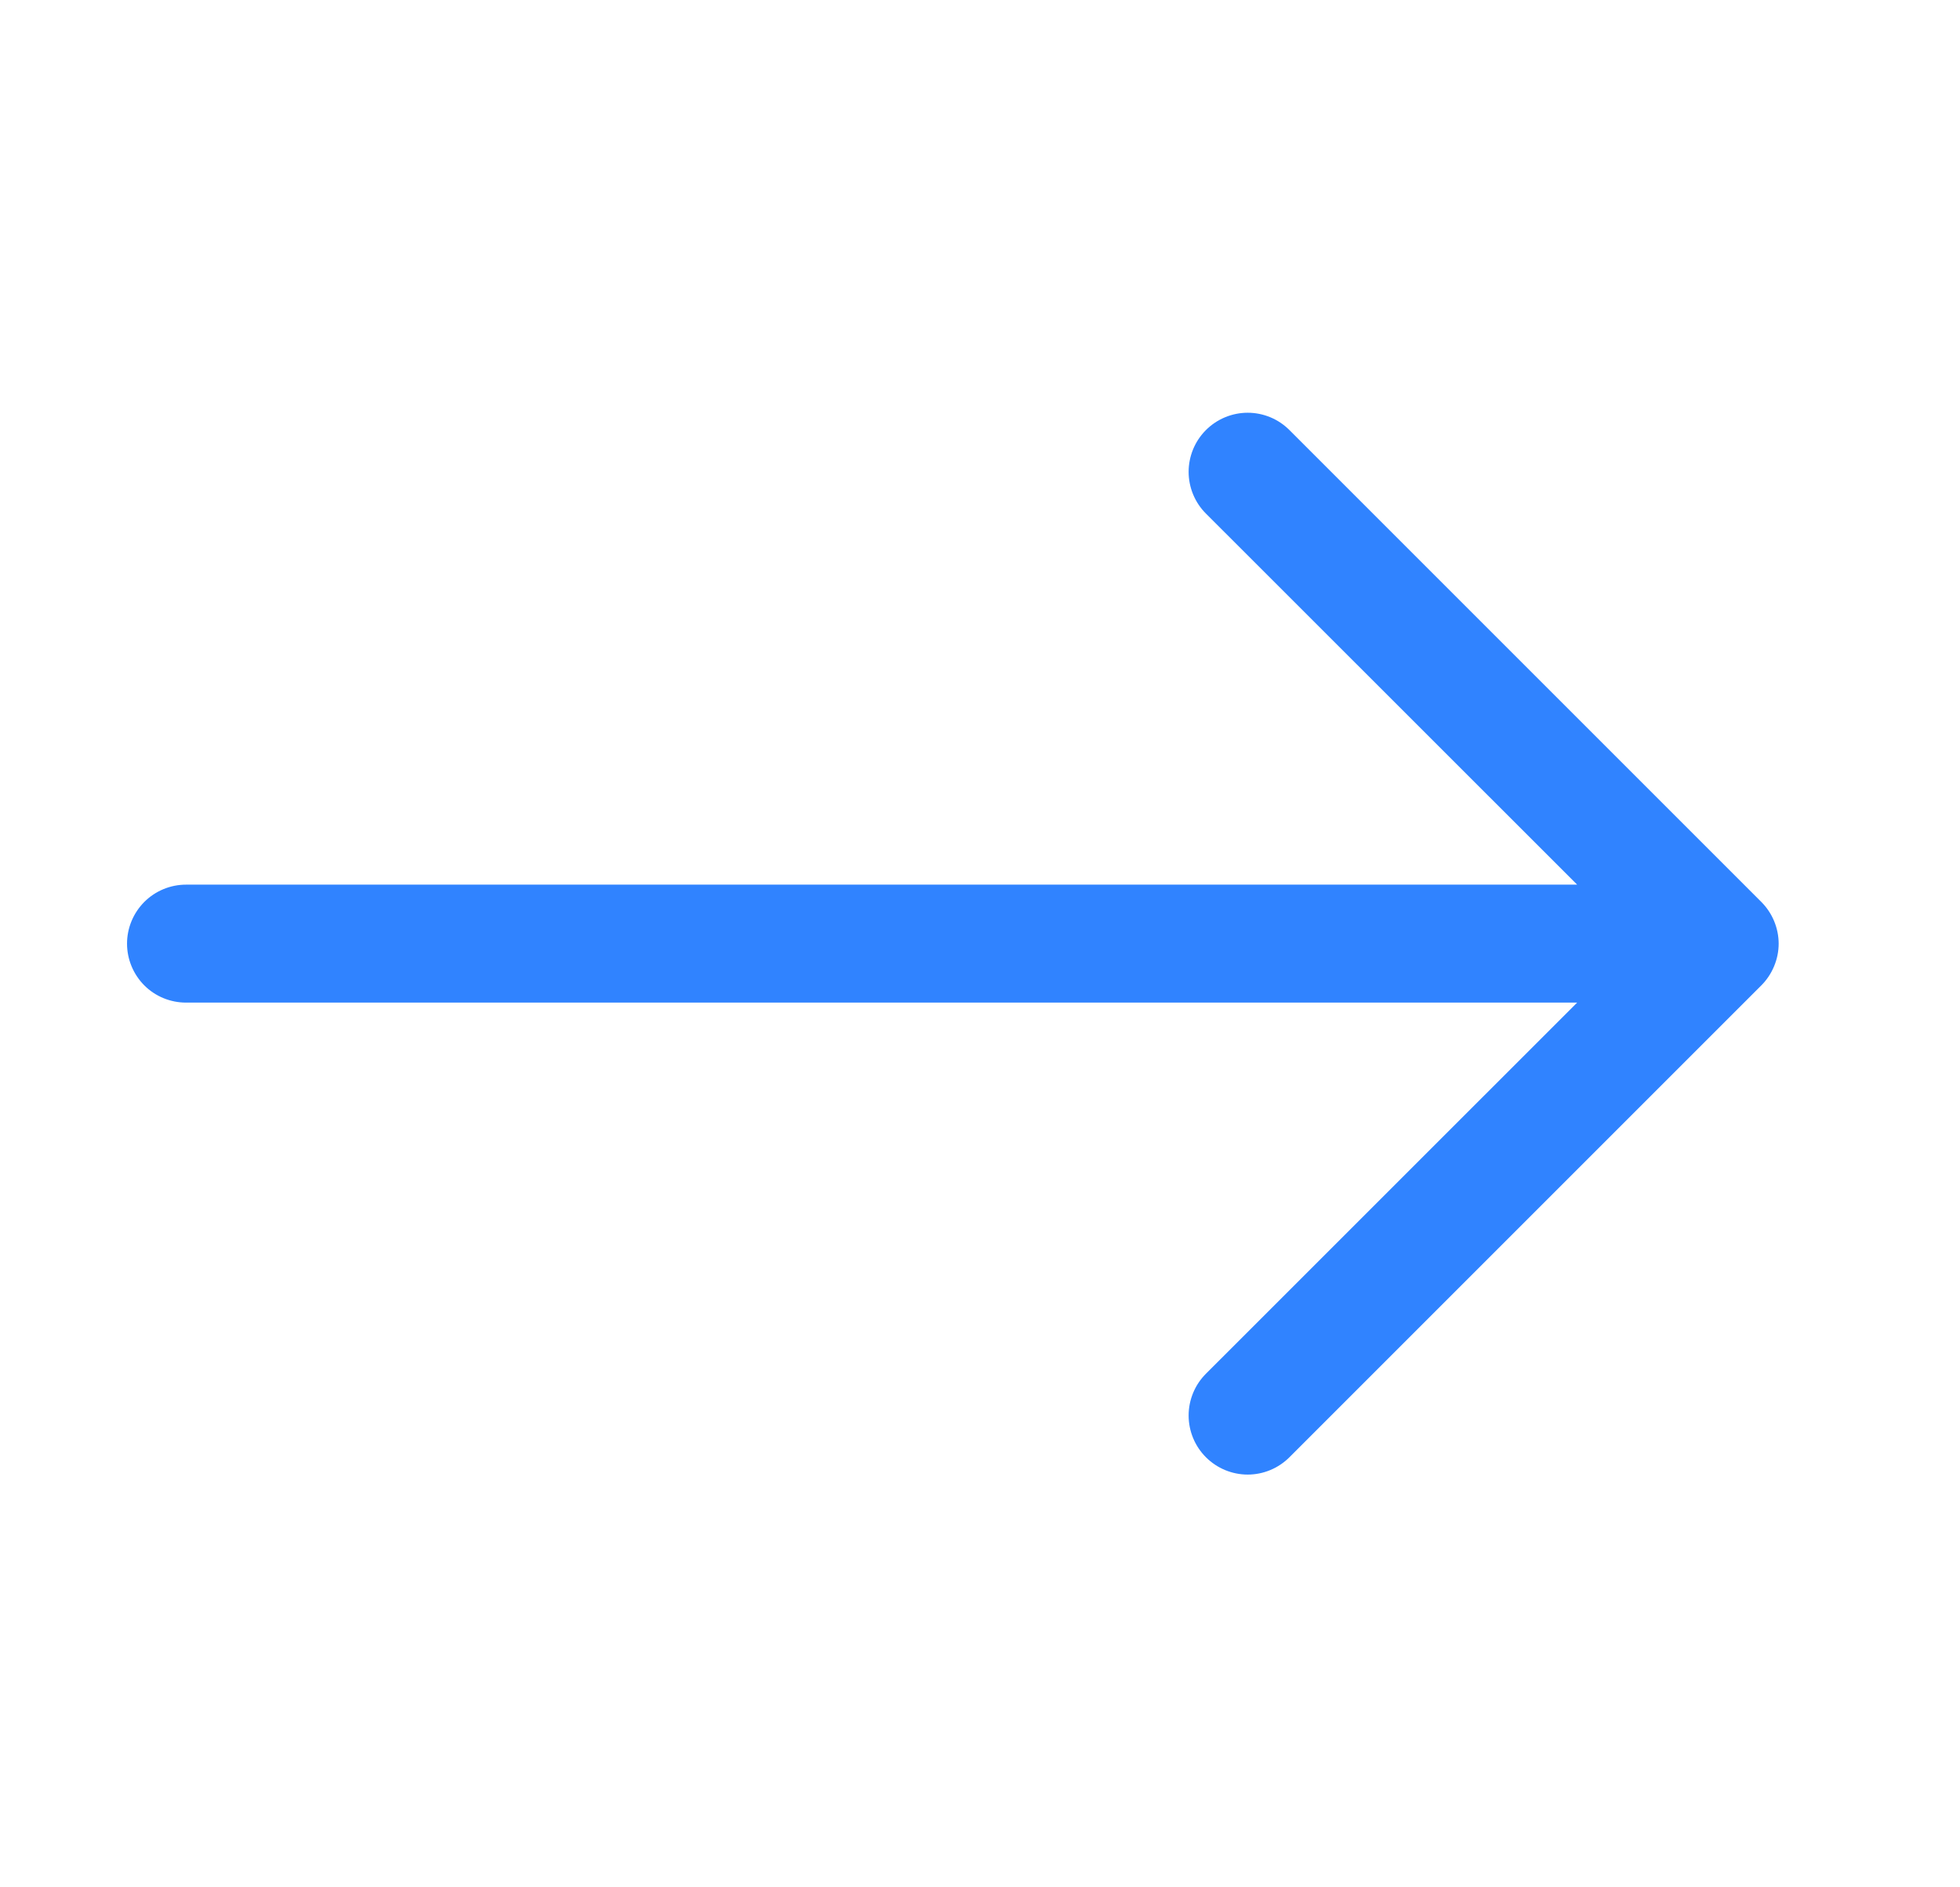 <svg xmlns="http://www.w3.org/2000/svg" width="27" height="26" viewBox="0 0 27 26" fill="none"><path fill-rule="evenodd" clip-rule="evenodd" d="M1.75 13C1.75 13.215 1.836 13.422 1.988 13.575C2.14 13.727 2.347 13.812 2.563 13.812H21.726L16.612 18.925C16.46 19.077 16.374 19.284 16.374 19.5C16.374 19.716 16.46 19.923 16.612 20.075C16.765 20.228 16.972 20.314 17.188 20.314C17.403 20.314 17.61 20.228 17.763 20.075L24.263 13.575C24.338 13.5 24.398 13.41 24.439 13.311C24.48 13.213 24.502 13.107 24.502 13C24.502 12.893 24.48 12.787 24.439 12.688C24.398 12.59 24.338 12.5 24.263 12.425L17.763 5.925C17.687 5.849 17.598 5.789 17.499 5.748C17.4 5.707 17.294 5.686 17.188 5.686C16.972 5.686 16.765 5.772 16.612 5.925C16.46 6.077 16.374 6.284 16.374 6.5C16.374 6.716 16.46 6.923 16.612 7.075L21.726 12.187H2.563C2.347 12.187 2.14 12.273 1.988 12.425C1.836 12.578 1.75 12.784 1.75 13Z" fill="#3083FF"></path></svg>